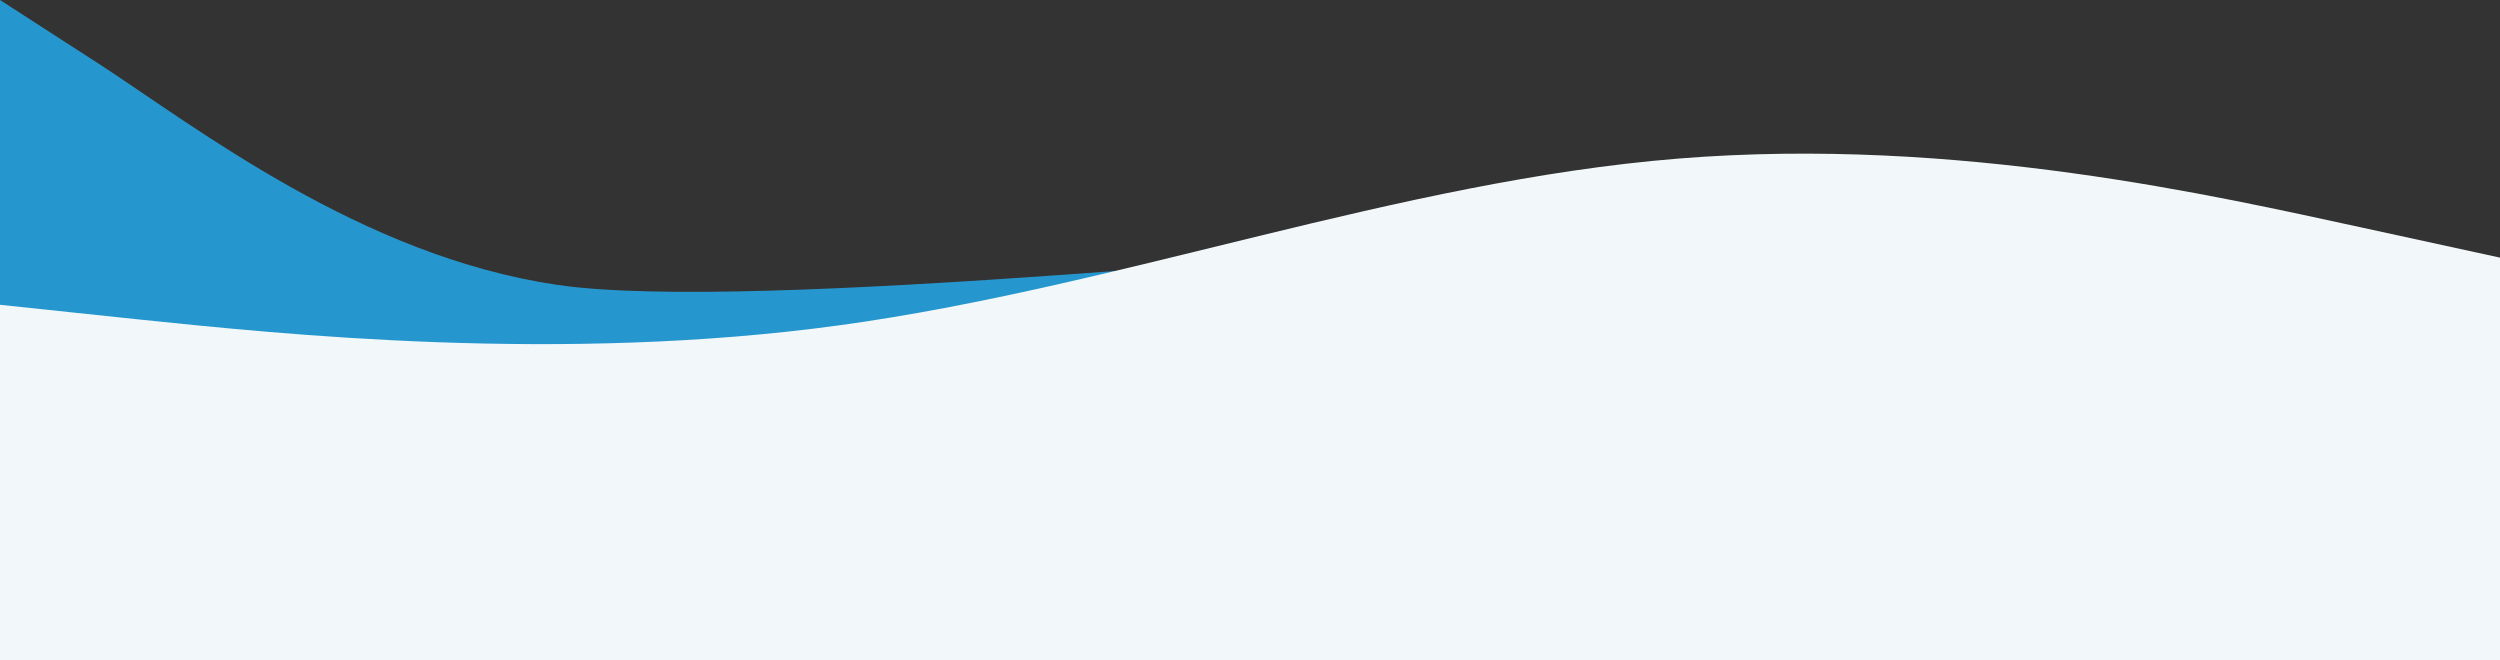 <?xml version="1.0" encoding="UTF-8"?> <svg xmlns="http://www.w3.org/2000/svg" width="1920" height="507" viewBox="0 0 1920 507" fill="none"><rect x="0" y="0" width="1920" height="507" fill="#333333" stroke="none"/><path d="M0 0L76.094 49.119C151.188 98.07 277.375 196.309 427.225 218.682C577.075 241.055 1056.76 187.898 1206.78 182.516C1356.79 177.133 1506.81 219.86 1581.91 241.055L1657 262.419V434H0V0Z" fill="#2697CE"></path><path d="M0 234.089L107.579 245.441C215.158 256.55 430.315 279.253 644.989 249.788C859.663 220.323 1074.1 139.174 1289.01 121.785C1503.93 104.397 1704.84 151.25 1812.42 174.435L1920 197.862V507H0V234.089Z" fill="#F2F8FA"></path></svg> 